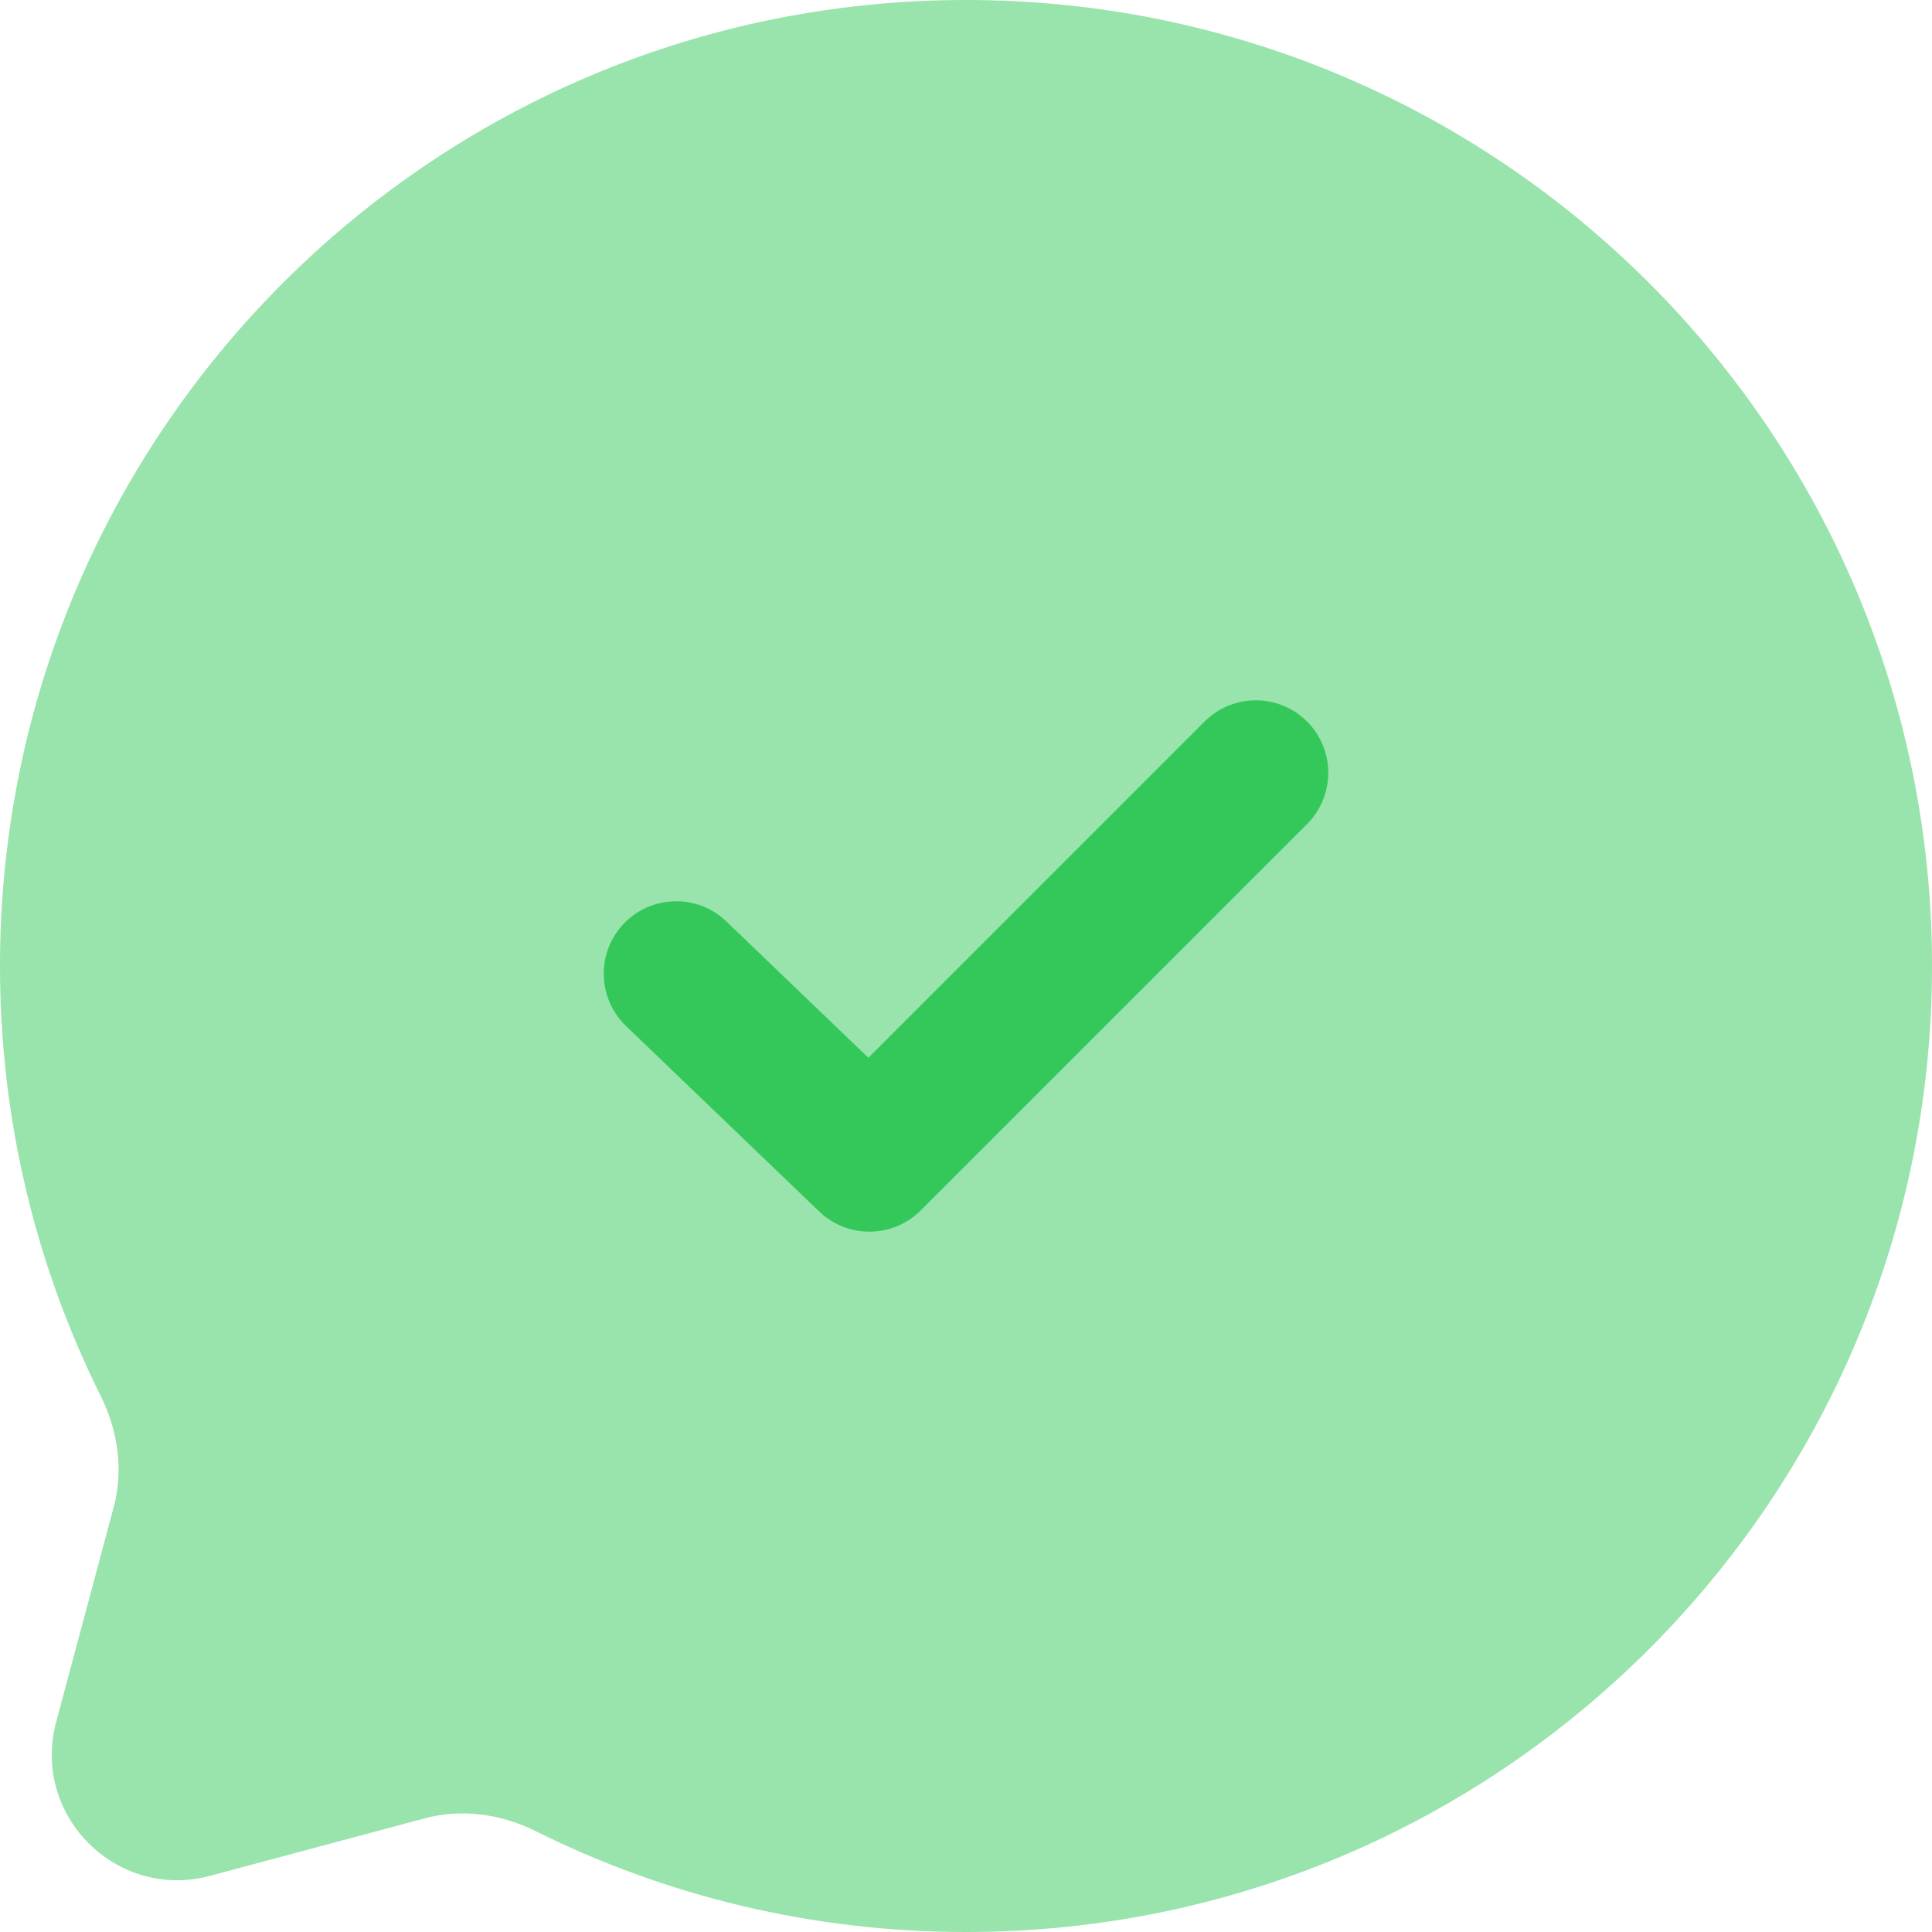 <svg width="30" height="30" viewBox="0 0 30 30" fill="none" xmlns="http://www.w3.org/2000/svg">
<path opacity="0.5" d="M15 30C23.284 30 30 23.284 30 15C30 6.716 23.284 0 15 0C6.716 0 0 6.716 0 15C0 17.399 0.563 19.668 1.565 21.679C1.831 22.213 1.92 22.824 1.766 23.401L0.872 26.74C0.484 28.189 1.811 29.516 3.26 29.128L6.599 28.234C7.176 28.08 7.787 28.169 8.321 28.435C10.332 29.437 12.601 30 15 30Z" fill="#34C85A"/>
<path d="M20.296 11.204C20.735 11.644 20.735 12.356 20.296 12.796L14.296 18.796C13.863 19.229 13.163 19.236 12.721 18.812L9.721 15.932C9.273 15.501 9.258 14.789 9.688 14.341C10.119 13.893 10.831 13.878 11.279 14.308L13.484 16.425L18.704 11.204C19.144 10.765 19.856 10.765 20.296 11.204Z" fill="#34C85A"/>
</svg>
